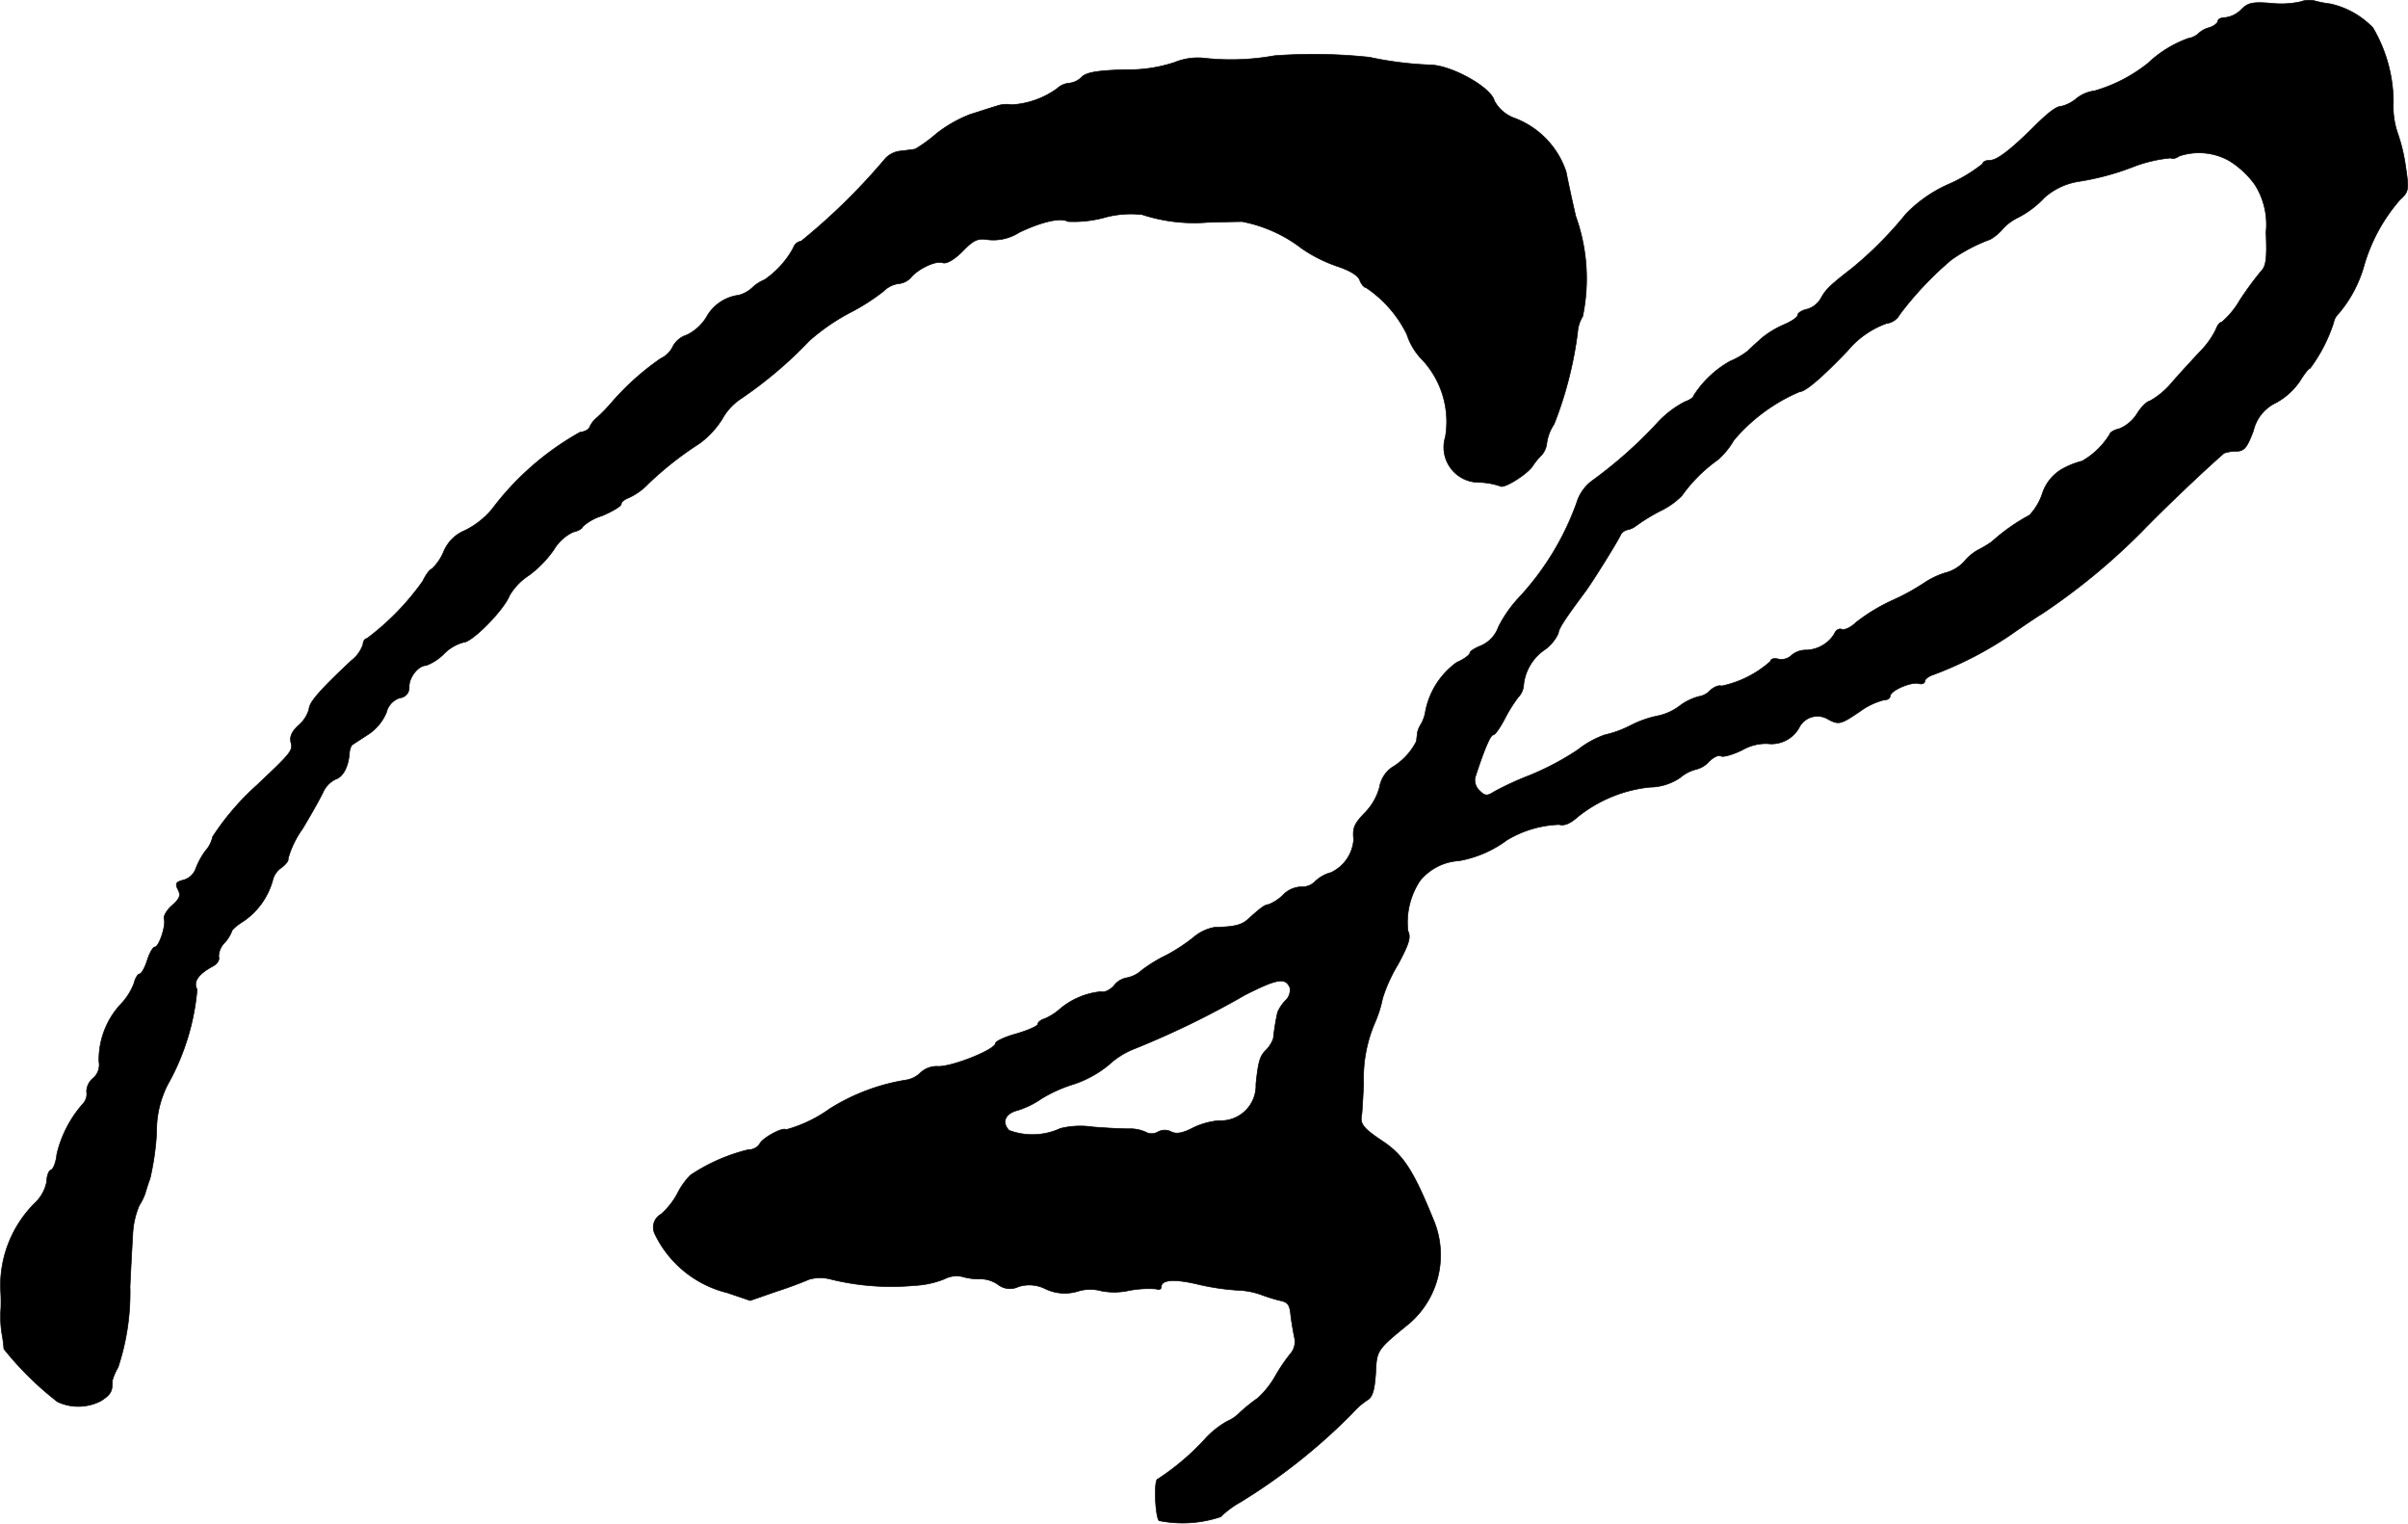 <?xml version="1.0" encoding="UTF-8"?>
<svg xmlns="http://www.w3.org/2000/svg"
     version="1.1"
     width="13.342mm"
     height="8.441mm"
     viewBox="0 0 37.819 23.928">
   <defs>
      <style type="text/css"><![CDATA[
      .a {
        stroke: #000;
        stroke-linecap: round;
        stroke-linejoin: round;
        stroke-width: 0.01px;
      }
    ]]></style>
   </defs>
   <path class="a"
         d="M36.135.027a1.451,1.451,0,0,1-.466.024c-.291-.024-.363-.006-.466.097a.426.426,0,0,1-.248.127c-.067,0-.121.024-.121.055s-.061.079-.133.103a.382.382,0,0,0-.176.097.317.317,0,0,1-.157.073,1.805,1.805,0,0,0-.63.388,2.413,2.413,0,0,1-.842.436.57.57,0,0,0-.285.121.574.574,0,0,1-.236.121c-.079,0-.206.097-.46.351-.345.339-.551.497-.66.497-.067,0-.115.024-.115.055a2.438,2.438,0,0,1-.521.315,2.124,2.124,0,0,0-.684.472,5.947,5.947,0,0,1-.848.854c-.345.267-.412.333-.485.466a.368.368,0,0,1-.218.176c-.085.018-.151.061-.151.097,0,.03-.097.097-.212.145a1.501,1.501,0,0,0-.351.212c-.073.067-.176.157-.224.206a1.201,1.201,0,0,1-.273.157,1.62,1.62,0,0,0-.575.545c0,.024-.061.067-.133.091a1.552,1.552,0,0,0-.424.321,6.954,6.954,0,0,1-1.036.921.673.673,0,0,0-.242.345,4.338,4.338,0,0,1-.902,1.484,1.988,1.988,0,0,0-.327.466.501.501,0,0,1-.279.297c-.091.036-.17.085-.17.115,0,.024-.091.097-.206.145a1.234,1.234,0,0,0-.491.769.586.586,0,0,1-.073.206.413.413,0,0,0-.055.133c0,.03-.012.091-.012.127a1.006,1.006,0,0,1-.382.412.473.473,0,0,0-.2.315.925.925,0,0,1-.218.388c-.182.188-.206.242-.188.436a.623.623,0,0,1-.357.515.562.562,0,0,0-.254.145.283.283,0,0,1-.212.079.412.412,0,0,0-.285.127.69.69,0,0,1-.23.151c-.055,0-.127.055-.327.236-.097.085-.206.115-.515.121a.693.693,0,0,0-.333.157,2.854,2.854,0,0,1-.424.279,2.312,2.312,0,0,0-.388.236.486.486,0,0,1-.236.121.323.323,0,0,0-.206.127c-.061.067-.151.109-.2.091a1.171,1.171,0,0,0-.654.279.9.9,0,0,1-.23.145c-.061.018-.109.055-.109.085s-.151.097-.333.151c-.182.048-.333.121-.333.151,0,.097-.66.363-.896.363a.372.372,0,0,0-.279.097.421.421,0,0,1-.218.115,3.203,3.203,0,0,0-1.211.454,2.127,2.127,0,0,1-.684.327c-.048-.048-.388.139-.418.23a.212.212,0,0,1-.176.085,2.838,2.838,0,0,0-.909.4,1.128,1.128,0,0,0-.206.291,1.167,1.167,0,0,1-.254.321.236.236,0,0,0-.103.303,1.718,1.718,0,0,0,1.145.933l.357.121.418-.145c.23-.073.454-.164.509-.188a.643.643,0,0,1,.345,0,3.972,3.972,0,0,0,1.308.097,1.451,1.451,0,0,0,.472-.103.406.406,0,0,1,.303-.03.934.934,0,0,0,.273.03.487.487,0,0,1,.26.085.306.306,0,0,0,.327.036.563.563,0,0,1,.424.036.703.703,0,0,0,.509.036.66.66,0,0,1,.363-.006,1.053,1.053,0,0,0,.442-.006,1.654,1.654,0,0,1,.424-.024c.042.018.079.006.079-.03,0-.115.2-.133.581-.042a3.712,3.712,0,0,0,.6.091,1.251,1.251,0,0,1,.376.067,2.983,2.983,0,0,0,.285.091c.151.03.176.061.194.254.012.091.036.236.055.327a.288.288,0,0,1-.048.242,2.644,2.644,0,0,0-.242.351,1.421,1.421,0,0,1-.285.363,2.821,2.821,0,0,0-.279.224.611.611,0,0,1-.2.139,1.443,1.443,0,0,0-.327.254,3.873,3.873,0,0,1-.763.654c-.067,0-.042.588.018.654a1.876,1.876,0,0,0,.969-.061,1.427,1.427,0,0,1,.309-.23,9.262,9.262,0,0,0,1.762-1.399,1.14,1.14,0,0,1,.236-.206c.079-.048.109-.157.127-.418.018-.369.012-.363.539-.793a1.42,1.42,0,0,0,.369-1.617c-.315-.775-.472-1.018-.8-1.236-.309-.206-.357-.273-.327-.418.006-.036.018-.254.03-.485a2.199,2.199,0,0,1,.182-.969,1.849,1.849,0,0,0,.115-.369,2.434,2.434,0,0,1,.242-.533c.176-.327.206-.43.157-.527a1.184,1.184,0,0,1,.188-.787.852.852,0,0,1,.612-.315,1.782,1.782,0,0,0,.757-.327,1.704,1.704,0,0,1,.818-.242c.079.024.176-.018.285-.115a2.164,2.164,0,0,1,1.139-.472.861.861,0,0,0,.478-.151.621.621,0,0,1,.242-.127.395.395,0,0,0,.206-.121c.073-.073.151-.109.188-.091.03.024.182-.018.333-.091a.755.755,0,0,1,.4-.103.497.497,0,0,0,.503-.26.32.32,0,0,1,.433-.132l.009.005c.176.097.206.085.503-.115a1.111,1.111,0,0,1,.376-.182c.055,0,.103-.024.103-.061,0-.085.315-.224.442-.2.055.018.103,0,.103-.036,0-.03.061-.079.139-.103a5.698,5.698,0,0,0,1.217-.63c.164-.115.388-.267.497-.333a10.119,10.119,0,0,0,1.557-1.284c.357-.369.963-.945,1.29-1.23a.583.583,0,0,1,.182-.03c.133,0,.176-.048.279-.321a.647.647,0,0,1,.357-.442,1.092,1.092,0,0,0,.369-.333c.067-.109.139-.206.164-.206a2.473,2.473,0,0,0,.369-.715.268.268,0,0,1,.079-.145,2.001,2.001,0,0,0,.406-.775,2.731,2.731,0,0,1,.557-1.012c.139-.127.145-.157.091-.515a2.753,2.753,0,0,0-.127-.533,1.291,1.291,0,0,1-.067-.485,2.315,2.315,0,0,0-.321-1.169,1.324,1.324,0,0,0-.672-.376,1.639,1.639,0,0,1-.248-.048A.37.37,0,0,0,36.135.027ZM35.02,2.529a1.42,1.42,0,0,1,.394.369,1.167,1.167,0,0,1,.176.751c.018.418,0,.533-.079.612a5.033,5.033,0,0,0-.333.454,1.325,1.325,0,0,1-.285.345c-.03,0-.067.048-.091.115a1.311,1.311,0,0,1-.23.327c-.109.115-.315.339-.454.497a1.234,1.234,0,0,1-.351.297c-.048.006-.145.103-.206.206a.6.6,0,0,1-.273.23c-.085.018-.151.061-.151.085a1.219,1.219,0,0,1-.436.424,1.264,1.264,0,0,0-.273.103.697.697,0,0,0-.357.424.938.938,0,0,1-.194.321,3.013,3.013,0,0,0-.594.418,1.59,1.59,0,0,1-.212.127.77.77,0,0,0-.224.188.615.615,0,0,1-.303.176,1.273,1.273,0,0,0-.315.151,3.496,3.496,0,0,1-.521.285,2.862,2.862,0,0,0-.563.345c-.073.073-.176.121-.218.103-.048-.018-.097.018-.121.079a.539.539,0,0,1-.46.248.346.346,0,0,0-.212.085.227.227,0,0,1-.206.055c-.067-.018-.121,0-.121.036a1.657,1.657,0,0,1-.769.388c-.042-.018-.121.018-.176.067a.304.304,0,0,1-.176.097.858.858,0,0,0-.309.151.859.859,0,0,1-.327.151A1.674,1.674,0,0,0,25.614,11.39a1.69,1.69,0,0,1-.412.151,1.492,1.492,0,0,0-.424.236,4.25,4.25,0,0,1-.757.4,4.795,4.795,0,0,0-.551.254c-.115.073-.145.073-.236-.018a.226.226,0,0,1-.067-.2c.145-.448.242-.672.285-.672.03,0,.109-.115.182-.254a2.305,2.305,0,0,1,.212-.339.301.301,0,0,0,.085-.2.768.768,0,0,1,.339-.551.655.655,0,0,0,.206-.254c0-.067.109-.23.406-.63.121-.157.545-.842.575-.921a.167.167,0,0,1,.109-.073.324.324,0,0,0,.121-.055,2.954,2.954,0,0,1,.382-.236,1.206,1.206,0,0,0,.345-.242,2.386,2.386,0,0,1,.563-.563,1.196,1.196,0,0,0,.254-.309,2.768,2.768,0,0,1,1.036-.763c.091,0,.369-.242.751-.642a1.415,1.415,0,0,1,.612-.43.271.271,0,0,0,.206-.139,5.261,5.261,0,0,1,.812-.86,2.611,2.611,0,0,1,.612-.321.761.761,0,0,0,.2-.17.777.777,0,0,1,.218-.164,1.488,1.488,0,0,0,.43-.321,1.059,1.059,0,0,1,.539-.254,4.135,4.135,0,0,0,.872-.236,2.206,2.206,0,0,1,.575-.133c.024.018.085.006.133-.03A.969.969,0,0,1,35.02,2.529Zm-14.761,12.986a.225.225,0,0,1-.073.2.625.625,0,0,0-.121.182,3.665,3.665,0,0,0-.067.412.493.493,0,0,1-.109.176c-.103.097-.127.188-.164.539a.551.551,0,0,1-.581.575,1.146,1.146,0,0,0-.412.115c-.164.085-.26.097-.333.061a.22.22,0,0,0-.212,0,.197.197,0,0,1-.2,0,.596.596,0,0,0-.267-.048c-.097,0-.351-.012-.563-.03a1.302,1.302,0,0,0-.503.024,1.042,1.042,0,0,1-.806.03c-.121-.127-.061-.267.139-.315a1.373,1.373,0,0,0,.369-.182,2.24,2.24,0,0,1,.515-.23,1.722,1.722,0,0,0,.545-.303,1.269,1.269,0,0,1,.394-.248,13.733,13.733,0,0,0,1.744-.848C20.06,15.369,20.193,15.345,20.26,15.515Z"/>
   <path class="a"
         d="M20.017.875A3.822,3.822,0,0,1,18.903.912a.961.961,0,0,0-.454.067,2.274,2.274,0,0,1-.769.115c-.436.012-.618.042-.69.115a.327.327,0,0,1-.2.097.316.316,0,0,0-.188.085,1.351,1.351,0,0,1-.715.254.463.463,0,0,0-.23.018c-.097.03-.285.091-.418.133a2.046,2.046,0,0,0-.533.303,2.222,2.222,0,0,1-.333.242c-.024.006-.121.018-.224.03a.382.382,0,0,0-.242.115,9.785,9.785,0,0,1-1.326,1.302.149.149,0,0,0-.121.103,1.431,1.431,0,0,1-.454.503.588.588,0,0,0-.188.121.5.5,0,0,1-.218.121.675.675,0,0,0-.509.351.757.757,0,0,1-.303.273.37.37,0,0,0-.218.176.398.398,0,0,1-.194.194,4.12,4.12,0,0,0-.781.703,2.638,2.638,0,0,1-.218.224.404.404,0,0,0-.115.145c-.012.042-.079.079-.151.085a4.429,4.429,0,0,0-1.381,1.205,1.3,1.3,0,0,1-.43.339.612.612,0,0,0-.333.333.79.79,0,0,1-.188.273c-.024,0-.091.085-.139.188a4.036,4.036,0,0,1-.878.902c-.03,0-.061.042-.061.091a.535.535,0,0,1-.182.254c-.491.46-.666.66-.666.763a.514.514,0,0,1-.157.248c-.115.103-.151.188-.127.279.03.127.006.157-.533.666a4.081,4.081,0,0,0-.697.812.487.487,0,0,1-.115.224,1.156,1.156,0,0,0-.151.279.286.286,0,0,1-.188.176c-.121.03-.139.055-.091.151.048.091.03.139-.091.248-.085.073-.139.17-.127.212.036.091-.079.442-.145.442-.03,0-.085.097-.121.212s-.091.212-.121.212c-.024,0-.067.067-.085.145a.98.98,0,0,1-.218.339,1.285,1.285,0,0,0-.333.89.279.279,0,0,1-.097.267.277.277,0,0,0-.097.206.224.224,0,0,1-.055.188,1.827,1.827,0,0,0-.412.793c-.012.127-.055.236-.091.248s-.067.091-.067.176a.625.625,0,0,1-.194.351,1.832,1.832,0,0,0-.533,1.333,3.059,3.059,0,0,1,.006.315,1.686,1.686,0,0,0,.018.412A1.937,1.937,0,0,1,.06,21.184a4.979,4.979,0,0,0,.842.83.769.769,0,0,0,.69-.018c.145-.097.176-.145.17-.309a.847.847,0,0,1,.091-.212,3.729,3.729,0,0,0,.188-1.272c.012-.248.03-.606.042-.787a1.317,1.317,0,0,1,.103-.485.927.927,0,0,0,.091-.182c.006-.018.036-.127.079-.242a4.19,4.19,0,0,0,.103-.721,1.595,1.595,0,0,1,.176-.757,3.684,3.684,0,0,0,.46-1.49c-.067-.121.018-.242.254-.369.067-.036.103-.103.085-.145a.316.316,0,0,1,.091-.218.576.576,0,0,0,.115-.182c0-.024.085-.097.182-.157a1.148,1.148,0,0,0,.46-.642A.331.331,0,0,1,4.421,13.625c.073-.055.115-.115.103-.139a1.476,1.476,0,0,1,.224-.466c.139-.23.285-.491.327-.581A.415.415,0,0,1,5.269,12.238c.115-.036.2-.188.218-.406a.289.289,0,0,1,.036-.127c.012-.012.127-.085.248-.164a.768.768,0,0,0,.297-.351.315.315,0,0,1,.212-.23.161.161,0,0,0,.145-.176c0-.151.145-.333.267-.333a.784.784,0,0,0,.279-.182.683.683,0,0,1,.309-.182c.133,0,.63-.503.721-.733a.954.954,0,0,1,.309-.321,1.735,1.735,0,0,0,.388-.4A.706.706,0,0,1,9,8.356c.085-.018.151-.061.151-.085a.771.771,0,0,1,.303-.17c.17-.073.303-.151.303-.188,0-.03.055-.073.121-.097a1.011,1.011,0,0,0,.309-.224,5.293,5.293,0,0,1,.793-.624,1.387,1.387,0,0,0,.363-.388.907.907,0,0,1,.297-.321,6.563,6.563,0,0,0,1.072-.909,3.246,3.246,0,0,1,.63-.436,3.331,3.331,0,0,0,.533-.339A.405.405,0,0,1,14.112,4.455a.299.299,0,0,0,.194-.097c.115-.139.4-.273.503-.23.055.018.176-.048.309-.182.176-.182.242-.206.394-.182a.752.752,0,0,0,.497-.115c.357-.17.654-.236.763-.17a1.854,1.854,0,0,0,.569-.061A1.554,1.554,0,0,1,17.94,3.371a2.624,2.624,0,0,0,1.024.121c.218-.006.46-.012.545-.012a2.225,2.225,0,0,1,.939.424,2.284,2.284,0,0,0,.557.279c.2.067.327.145.351.218.024.061.067.115.097.115a1.877,1.877,0,0,1,.642.733,1.023,1.023,0,0,0,.212.369,1.427,1.427,0,0,1,.394,1.242.551.551,0,0,0,.533.715,1.111,1.111,0,0,1,.333.061c.061.036.418-.188.503-.315a.99.99,0,0,1,.133-.164.336.336,0,0,0,.091-.2.715.715,0,0,1,.115-.297A5.99,5.99,0,0,0,24.778,5.218a.543.543,0,0,1,.079-.248,2.904,2.904,0,0,0-.109-1.575c-.055-.236-.121-.545-.151-.697a1.356,1.356,0,0,0-.824-.848.586.586,0,0,1-.303-.267c-.048-.206-.648-.545-.987-.563a5.514,5.514,0,0,1-.975-.121A8.314,8.314,0,0,0,20.017.875Z"/>
</svg>
